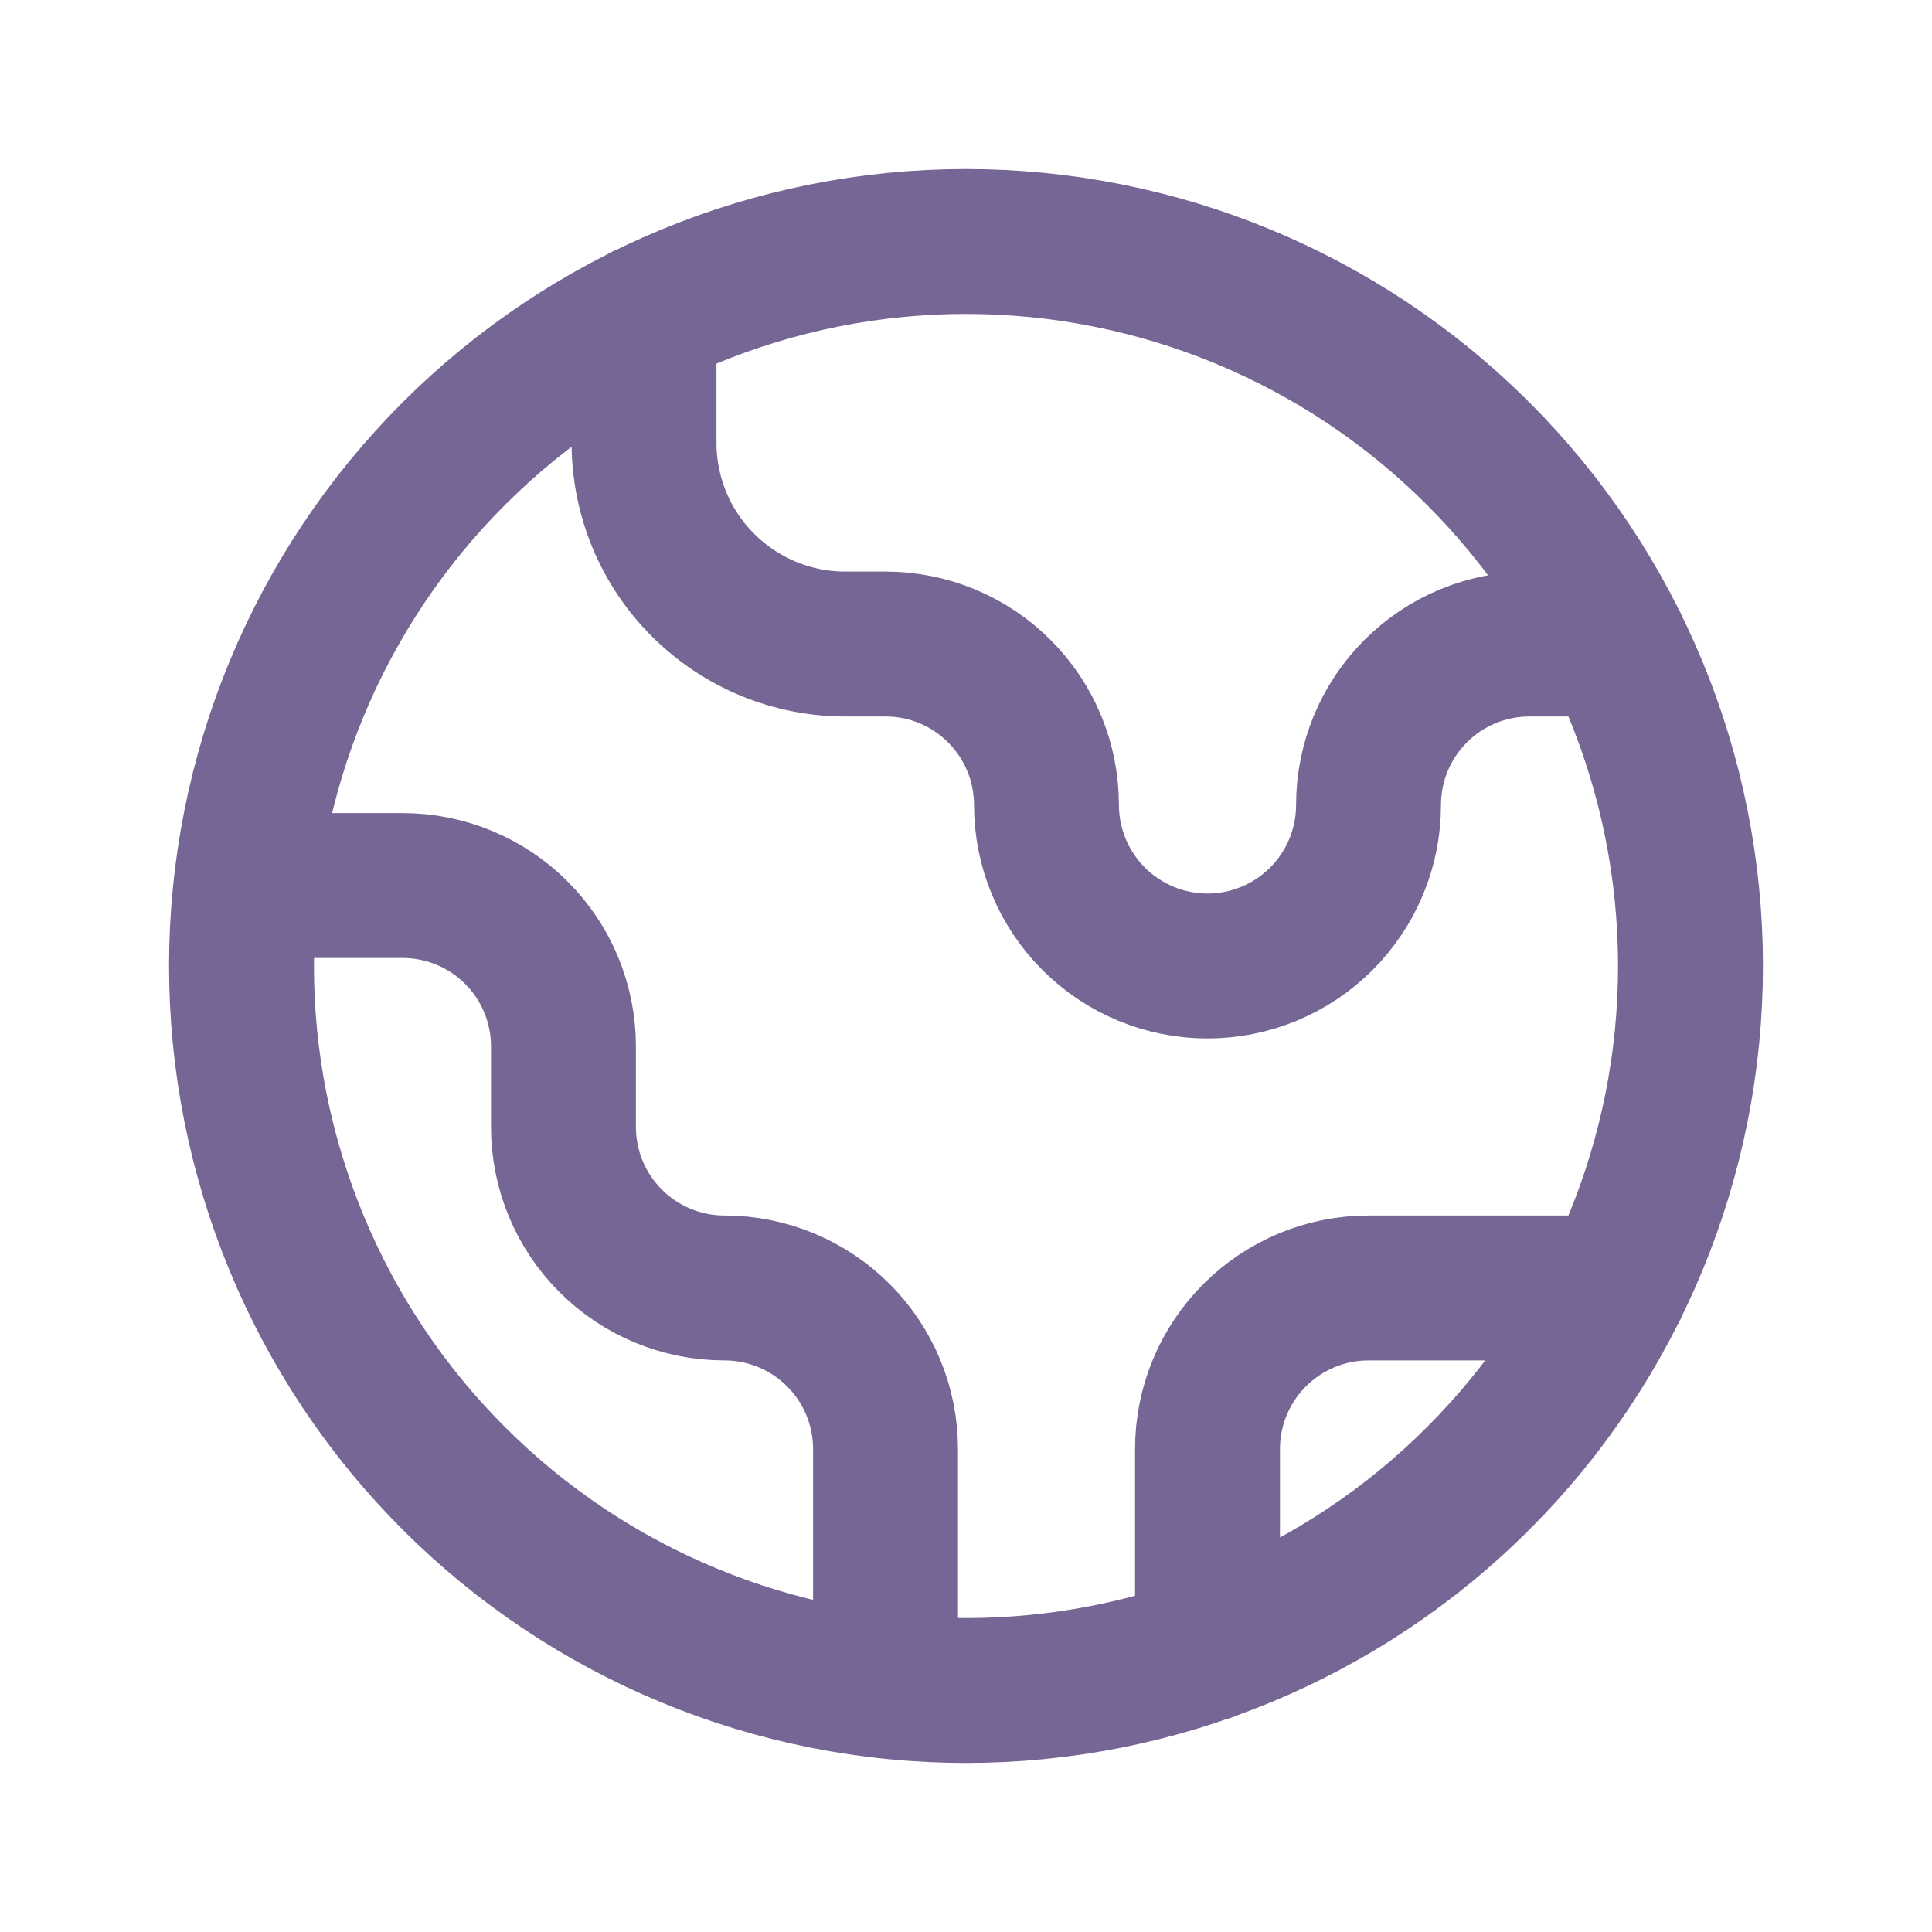 <?xml version="1.0" encoding="UTF-8"?> <svg xmlns="http://www.w3.org/2000/svg" width="20" height="20" viewBox="0 0 20 20" fill="none"><g id="globe"><path id="Vector" d="M2.546 9.167H4.167C4.609 9.167 5.033 9.342 5.345 9.655C5.658 9.967 5.833 10.391 5.833 10.833V11.667C5.833 12.109 6.009 12.533 6.321 12.845C6.634 13.158 7.058 13.333 7.5 13.333C7.942 13.333 8.366 13.509 8.679 13.822C8.991 14.134 9.167 14.558 9.167 15V17.454M6.667 3.279V4.583C6.667 5.136 6.886 5.666 7.277 6.056C7.668 6.447 8.197 6.667 8.75 6.667H9.167C9.609 6.667 10.033 6.842 10.345 7.155C10.658 7.467 10.833 7.891 10.833 8.333C10.833 8.775 11.009 9.199 11.322 9.512C11.634 9.824 12.058 10 12.5 10C12.942 10 13.366 9.824 13.678 9.512C13.991 9.199 14.167 8.775 14.167 8.333C14.167 7.891 14.342 7.467 14.655 7.155C14.967 6.842 15.391 6.667 15.833 6.667H16.72M12.5 17.073V15C12.5 14.558 12.676 14.134 12.988 13.822C13.301 13.509 13.725 13.333 14.167 13.333H16.72M17.5 10C17.5 10.985 17.306 11.96 16.929 12.87C16.552 13.78 16 14.607 15.303 15.303C14.607 16 13.78 16.552 12.87 16.929C11.96 17.306 10.985 17.5 10 17.5C9.015 17.5 8.04 17.306 7.13 16.929C6.22 16.552 5.393 16 4.697 15.303C4 14.607 3.448 13.78 3.071 12.87C2.694 11.96 2.5 10.985 2.5 10C2.5 8.011 3.29 6.103 4.697 4.697C6.103 3.29 8.011 2.5 10 2.5C11.989 2.5 13.897 3.29 15.303 4.697C16.71 6.103 17.5 8.011 17.5 10Z" stroke="#766695" stroke-width="1.5" stroke-linecap="round" stroke-linejoin="round"></path></g></svg> 